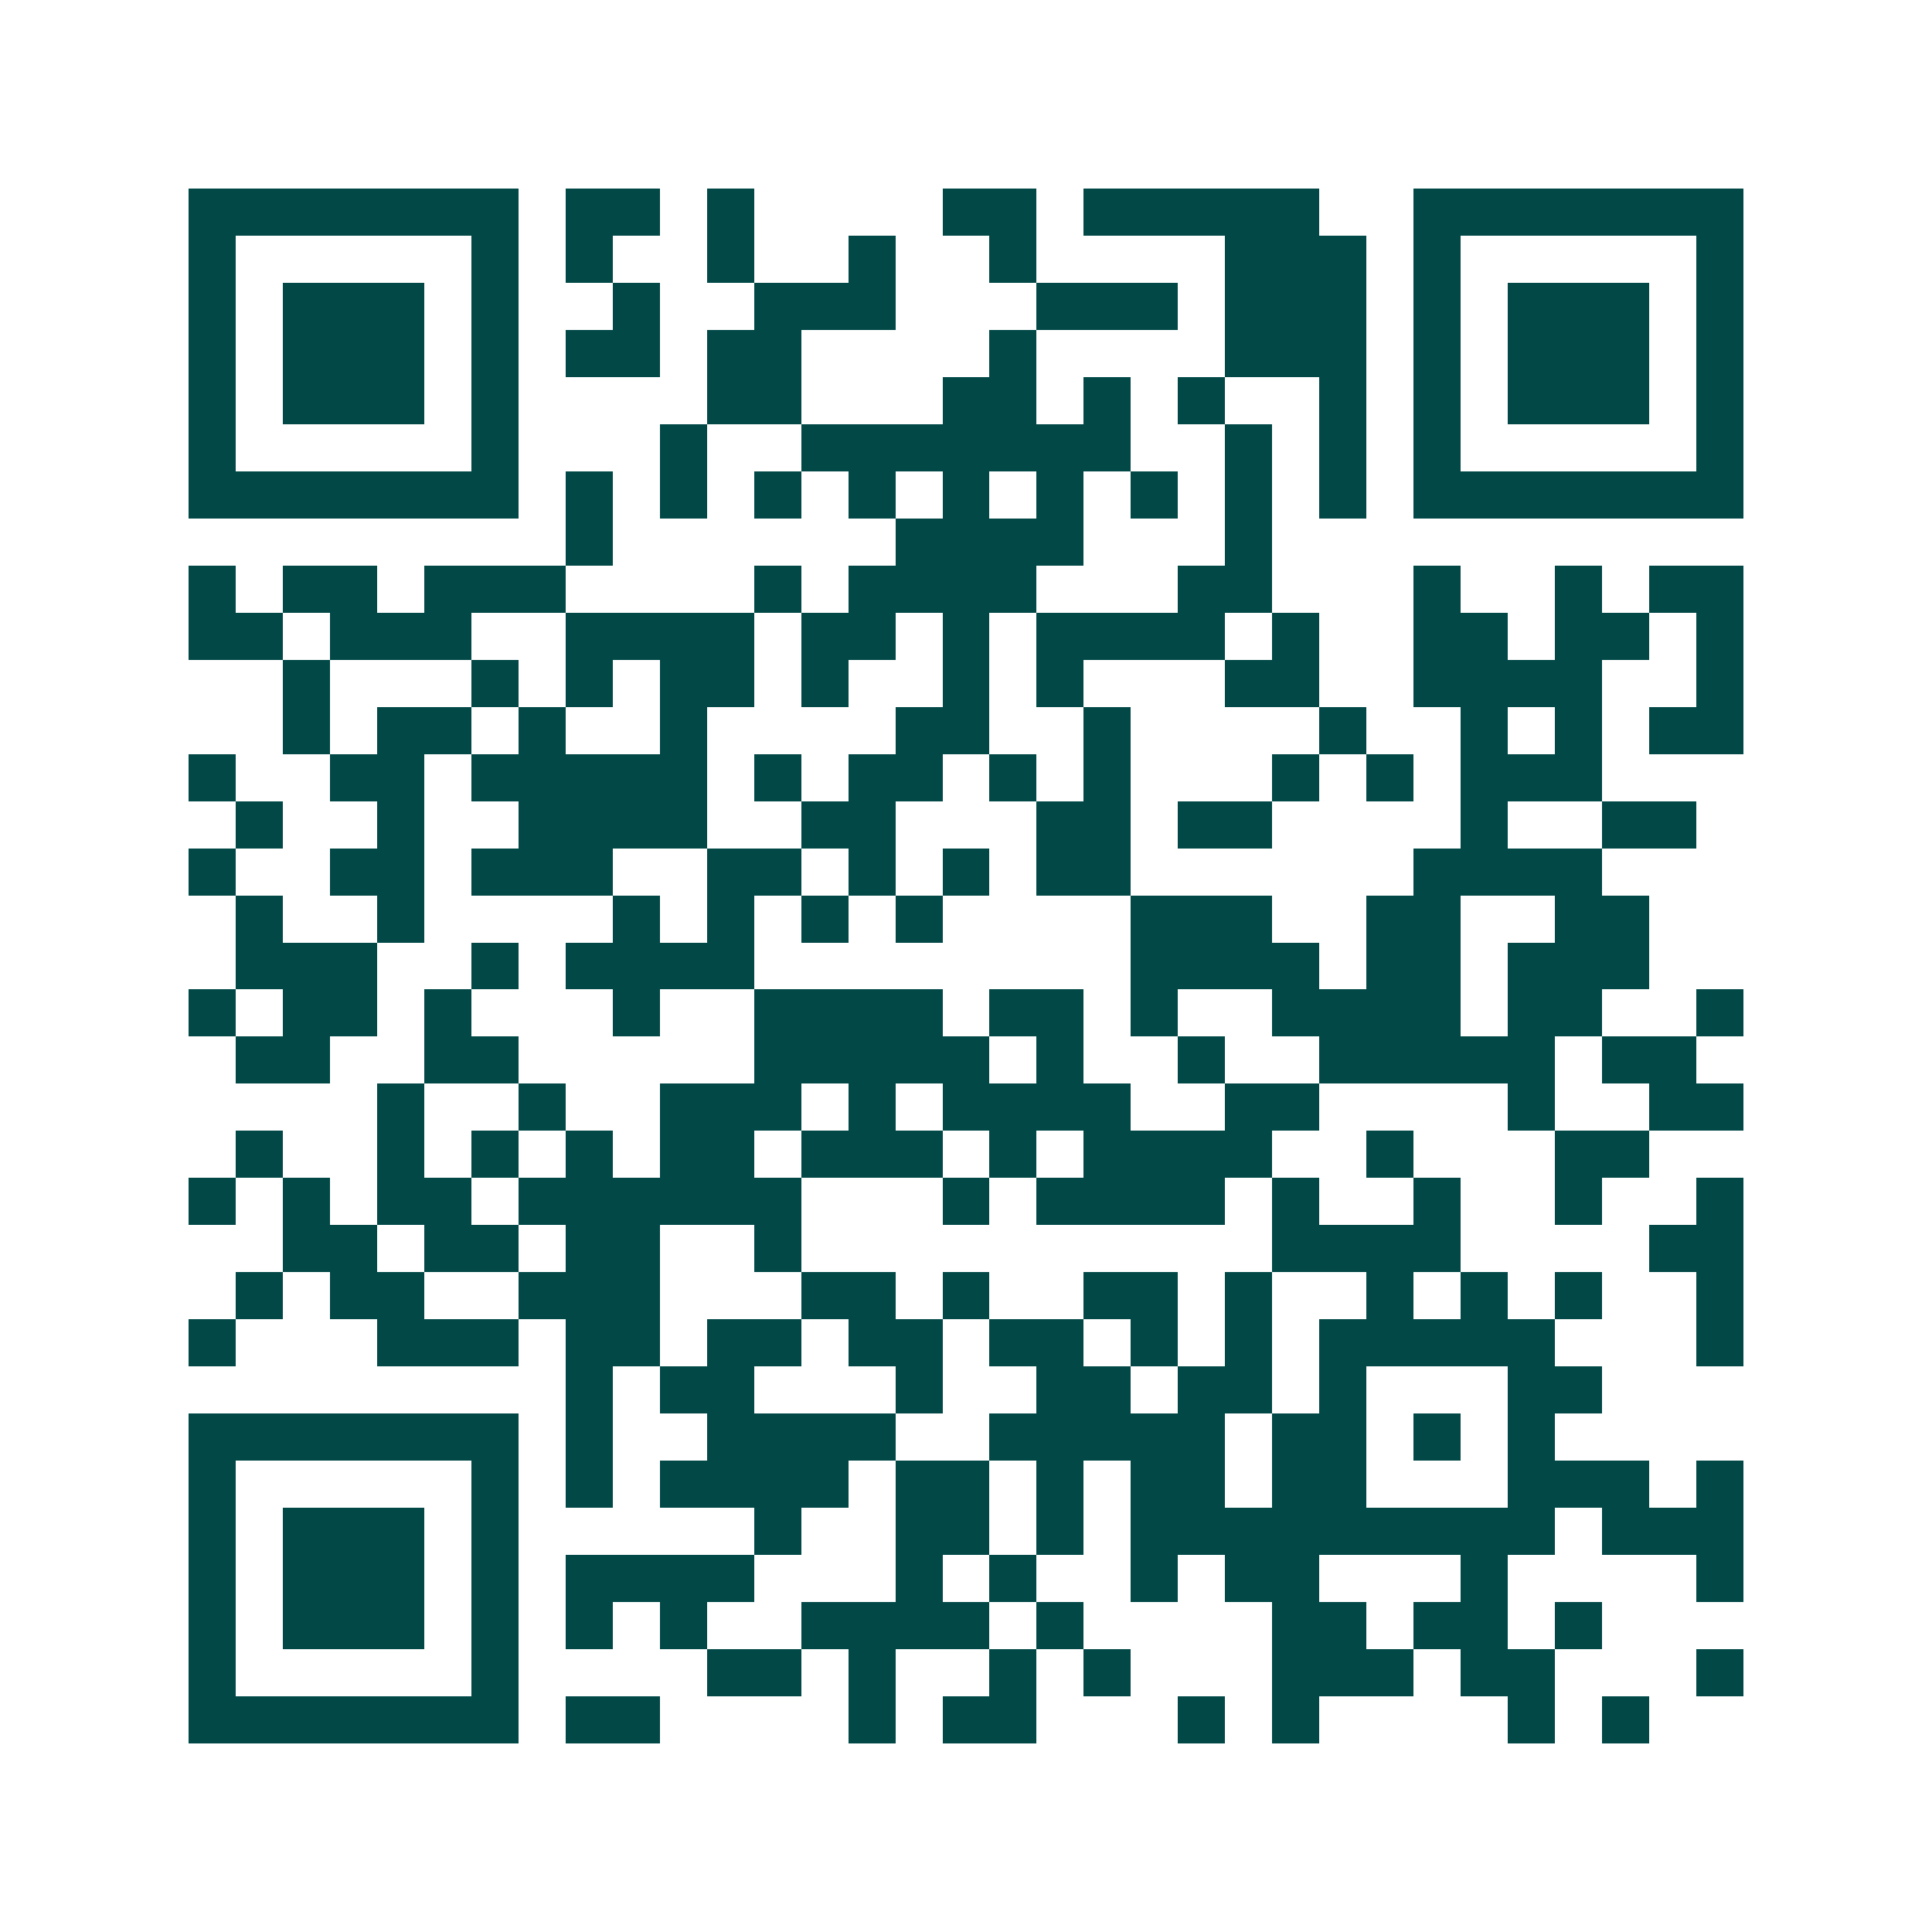<svg xmlns="http://www.w3.org/2000/svg" width="200" height="200" viewBox="0 0 41 41" shape-rendering="crispEdges"><path fill="#ffffff" d="M0 0h41v41H0z"/><path stroke="#014847" d="M4 4.5h7m1 0h2m1 0h1m4 0h2m1 0h5m2 0h7M4 5.5h1m5 0h1m1 0h1m2 0h1m2 0h1m2 0h1m4 0h3m1 0h1m5 0h1M4 6.5h1m1 0h3m1 0h1m2 0h1m2 0h3m3 0h3m1 0h3m1 0h1m1 0h3m1 0h1M4 7.5h1m1 0h3m1 0h1m1 0h2m1 0h2m4 0h1m4 0h3m1 0h1m1 0h3m1 0h1M4 8.5h1m1 0h3m1 0h1m4 0h2m3 0h2m1 0h1m1 0h1m2 0h1m1 0h1m1 0h3m1 0h1M4 9.5h1m5 0h1m3 0h1m2 0h7m2 0h1m1 0h1m1 0h1m5 0h1M4 10.5h7m1 0h1m1 0h1m1 0h1m1 0h1m1 0h1m1 0h1m1 0h1m1 0h1m1 0h1m1 0h7M12 11.5h1m6 0h4m3 0h1M4 12.5h1m1 0h2m1 0h3m4 0h1m1 0h4m3 0h2m3 0h1m2 0h1m1 0h2M4 13.5h2m1 0h3m2 0h4m1 0h2m1 0h1m1 0h4m1 0h1m2 0h2m1 0h2m1 0h1M6 14.5h1m3 0h1m1 0h1m1 0h2m1 0h1m2 0h1m1 0h1m3 0h2m2 0h4m2 0h1M6 15.5h1m1 0h2m1 0h1m2 0h1m4 0h2m2 0h1m4 0h1m2 0h1m1 0h1m1 0h2M4 16.5h1m2 0h2m1 0h5m1 0h1m1 0h2m1 0h1m1 0h1m3 0h1m1 0h1m1 0h3M5 17.5h1m2 0h1m2 0h4m2 0h2m3 0h2m1 0h2m4 0h1m2 0h2M4 18.5h1m2 0h2m1 0h3m2 0h2m1 0h1m1 0h1m1 0h2m6 0h4M5 19.5h1m2 0h1m4 0h1m1 0h1m1 0h1m1 0h1m4 0h3m2 0h2m2 0h2M5 20.5h3m2 0h1m1 0h4m8 0h4m1 0h2m1 0h3M4 21.5h1m1 0h2m1 0h1m3 0h1m2 0h4m1 0h2m1 0h1m2 0h4m1 0h2m2 0h1M5 22.5h2m2 0h2m5 0h5m1 0h1m2 0h1m2 0h5m1 0h2M8 23.5h1m2 0h1m2 0h3m1 0h1m1 0h4m2 0h2m4 0h1m2 0h2M5 24.5h1m2 0h1m1 0h1m1 0h1m1 0h2m1 0h3m1 0h1m1 0h4m2 0h1m3 0h2M4 25.5h1m1 0h1m1 0h2m1 0h6m3 0h1m1 0h4m1 0h1m2 0h1m2 0h1m2 0h1M6 26.5h2m1 0h2m1 0h2m2 0h1m10 0h4m4 0h2M5 27.5h1m1 0h2m2 0h3m3 0h2m1 0h1m2 0h2m1 0h1m2 0h1m1 0h1m1 0h1m2 0h1M4 28.5h1m3 0h3m1 0h2m1 0h2m1 0h2m1 0h2m1 0h1m1 0h1m1 0h5m3 0h1M12 29.5h1m1 0h2m3 0h1m2 0h2m1 0h2m1 0h1m3 0h2M4 30.5h7m1 0h1m2 0h4m2 0h5m1 0h2m1 0h1m1 0h1M4 31.5h1m5 0h1m1 0h1m1 0h4m1 0h2m1 0h1m1 0h2m1 0h2m3 0h3m1 0h1M4 32.5h1m1 0h3m1 0h1m5 0h1m2 0h2m1 0h1m1 0h9m1 0h3M4 33.5h1m1 0h3m1 0h1m1 0h4m3 0h1m1 0h1m2 0h1m1 0h2m3 0h1m4 0h1M4 34.5h1m1 0h3m1 0h1m1 0h1m1 0h1m2 0h4m1 0h1m4 0h2m1 0h2m1 0h1M4 35.5h1m5 0h1m4 0h2m1 0h1m2 0h1m1 0h1m3 0h3m1 0h2m3 0h1M4 36.5h7m1 0h2m4 0h1m1 0h2m3 0h1m1 0h1m4 0h1m1 0h1"/></svg>
